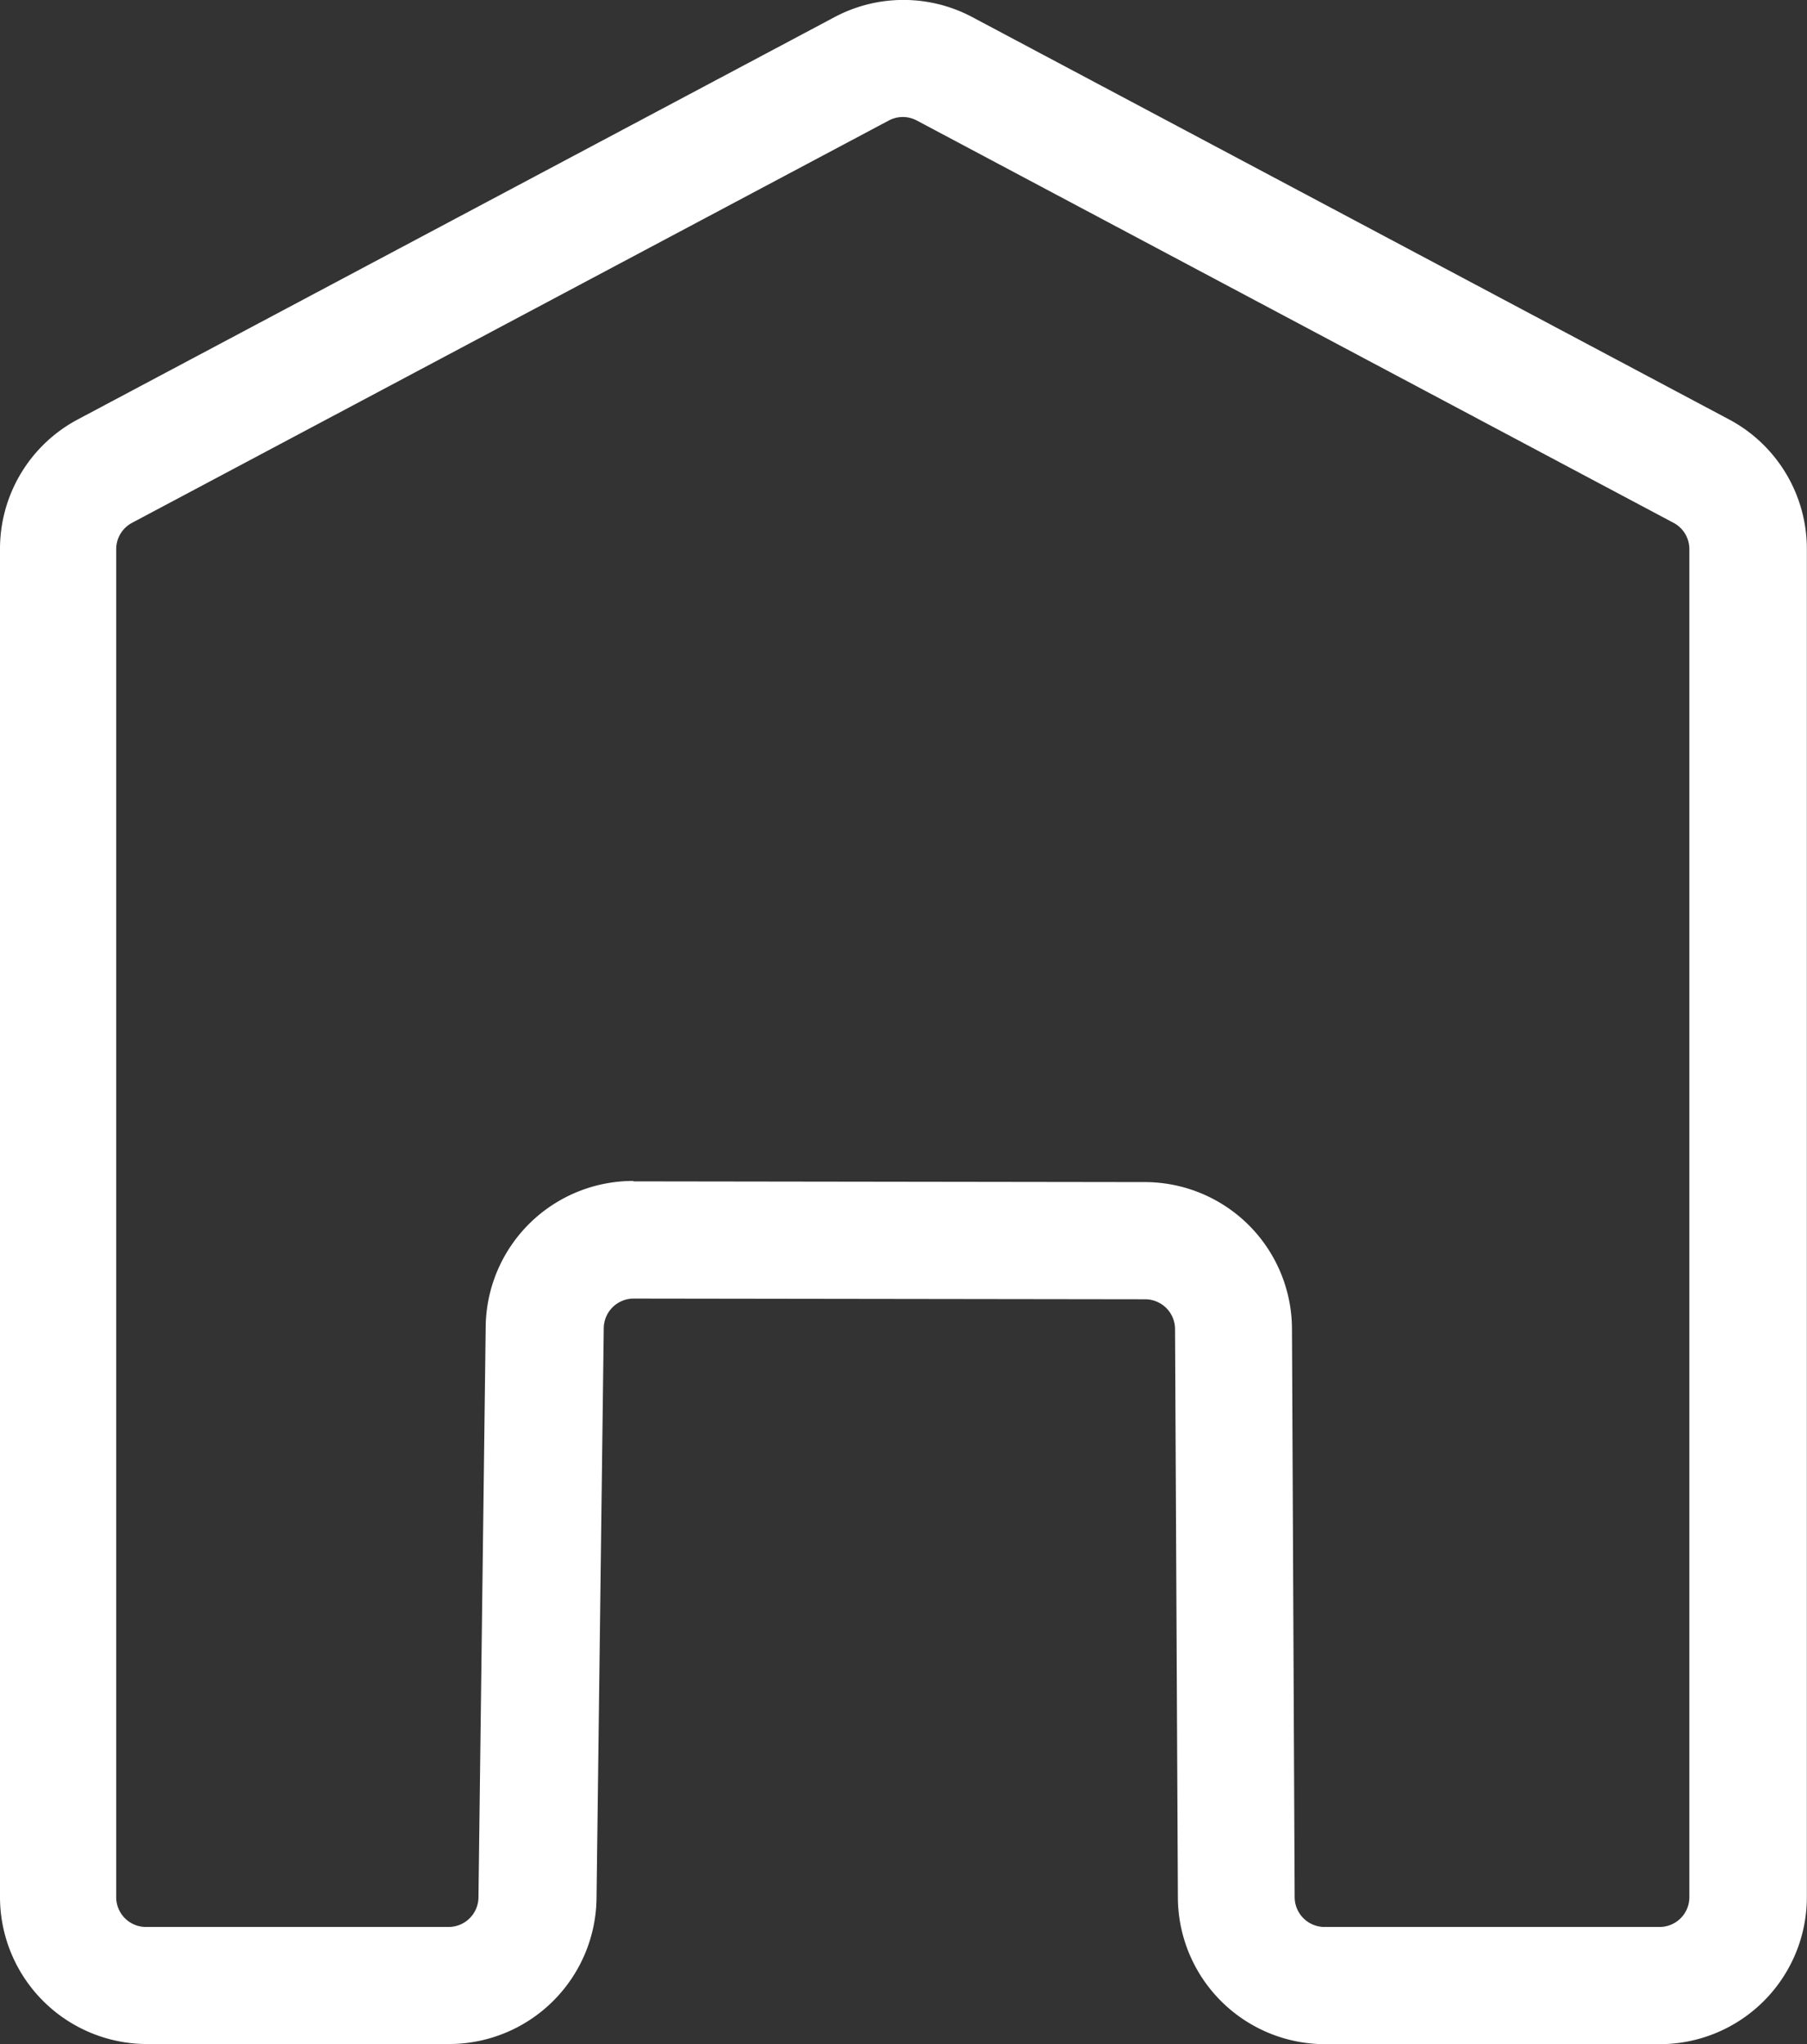 <svg xmlns="http://www.w3.org/2000/svg" width="12.75" height="14.424" viewBox="0 0 12.75 14.424">
  <rect x="0" y="0" width="12.75" height="14.424" fill="#333333" stroke="none"/>
  <g id="Group_25" data-name="Group 25" transform="translate(-430.781 -177.467)">
    <path id="Path_97" data-name="Path 97" d="M442.494,191.891h-2.365a1.039,1.039,0,0,1-1.037-1.032l-.02-4.015a.211.211,0,0,0-.21-.209l-3.611-.005h0a.211.211,0,0,0-.21.207l-.051,4.03a1.041,1.041,0,0,1-1.036,1.023h-2.136a1.038,1.038,0,0,1-1.037-1.037v-9.512a1.034,1.034,0,0,1,.55-.915l5.338-2.838a1.035,1.035,0,0,1,.973,0l5.338,2.838a1.035,1.035,0,0,1,.55.915v9.512A1.038,1.038,0,0,1,442.494,191.891Zm-7.243-6.088h0l3.611.005a1.039,1.039,0,0,1,1.035,1.032l.019,4.015a.211.211,0,0,0,.21.209h2.365a.21.21,0,0,0,.21-.21v-9.512a.21.21,0,0,0-.112-.186l-5.338-2.838a.21.21,0,0,0-.2,0l-5.338,2.838a.21.21,0,0,0-.112.186v9.512a.21.21,0,0,0,.21.21h2.136a.211.211,0,0,0,.21-.207l.051-4.03A1.04,1.04,0,0,1,435.251,185.8Z" transform="translate(0 0)" fill="#fff"/>
  </g>
</svg>
